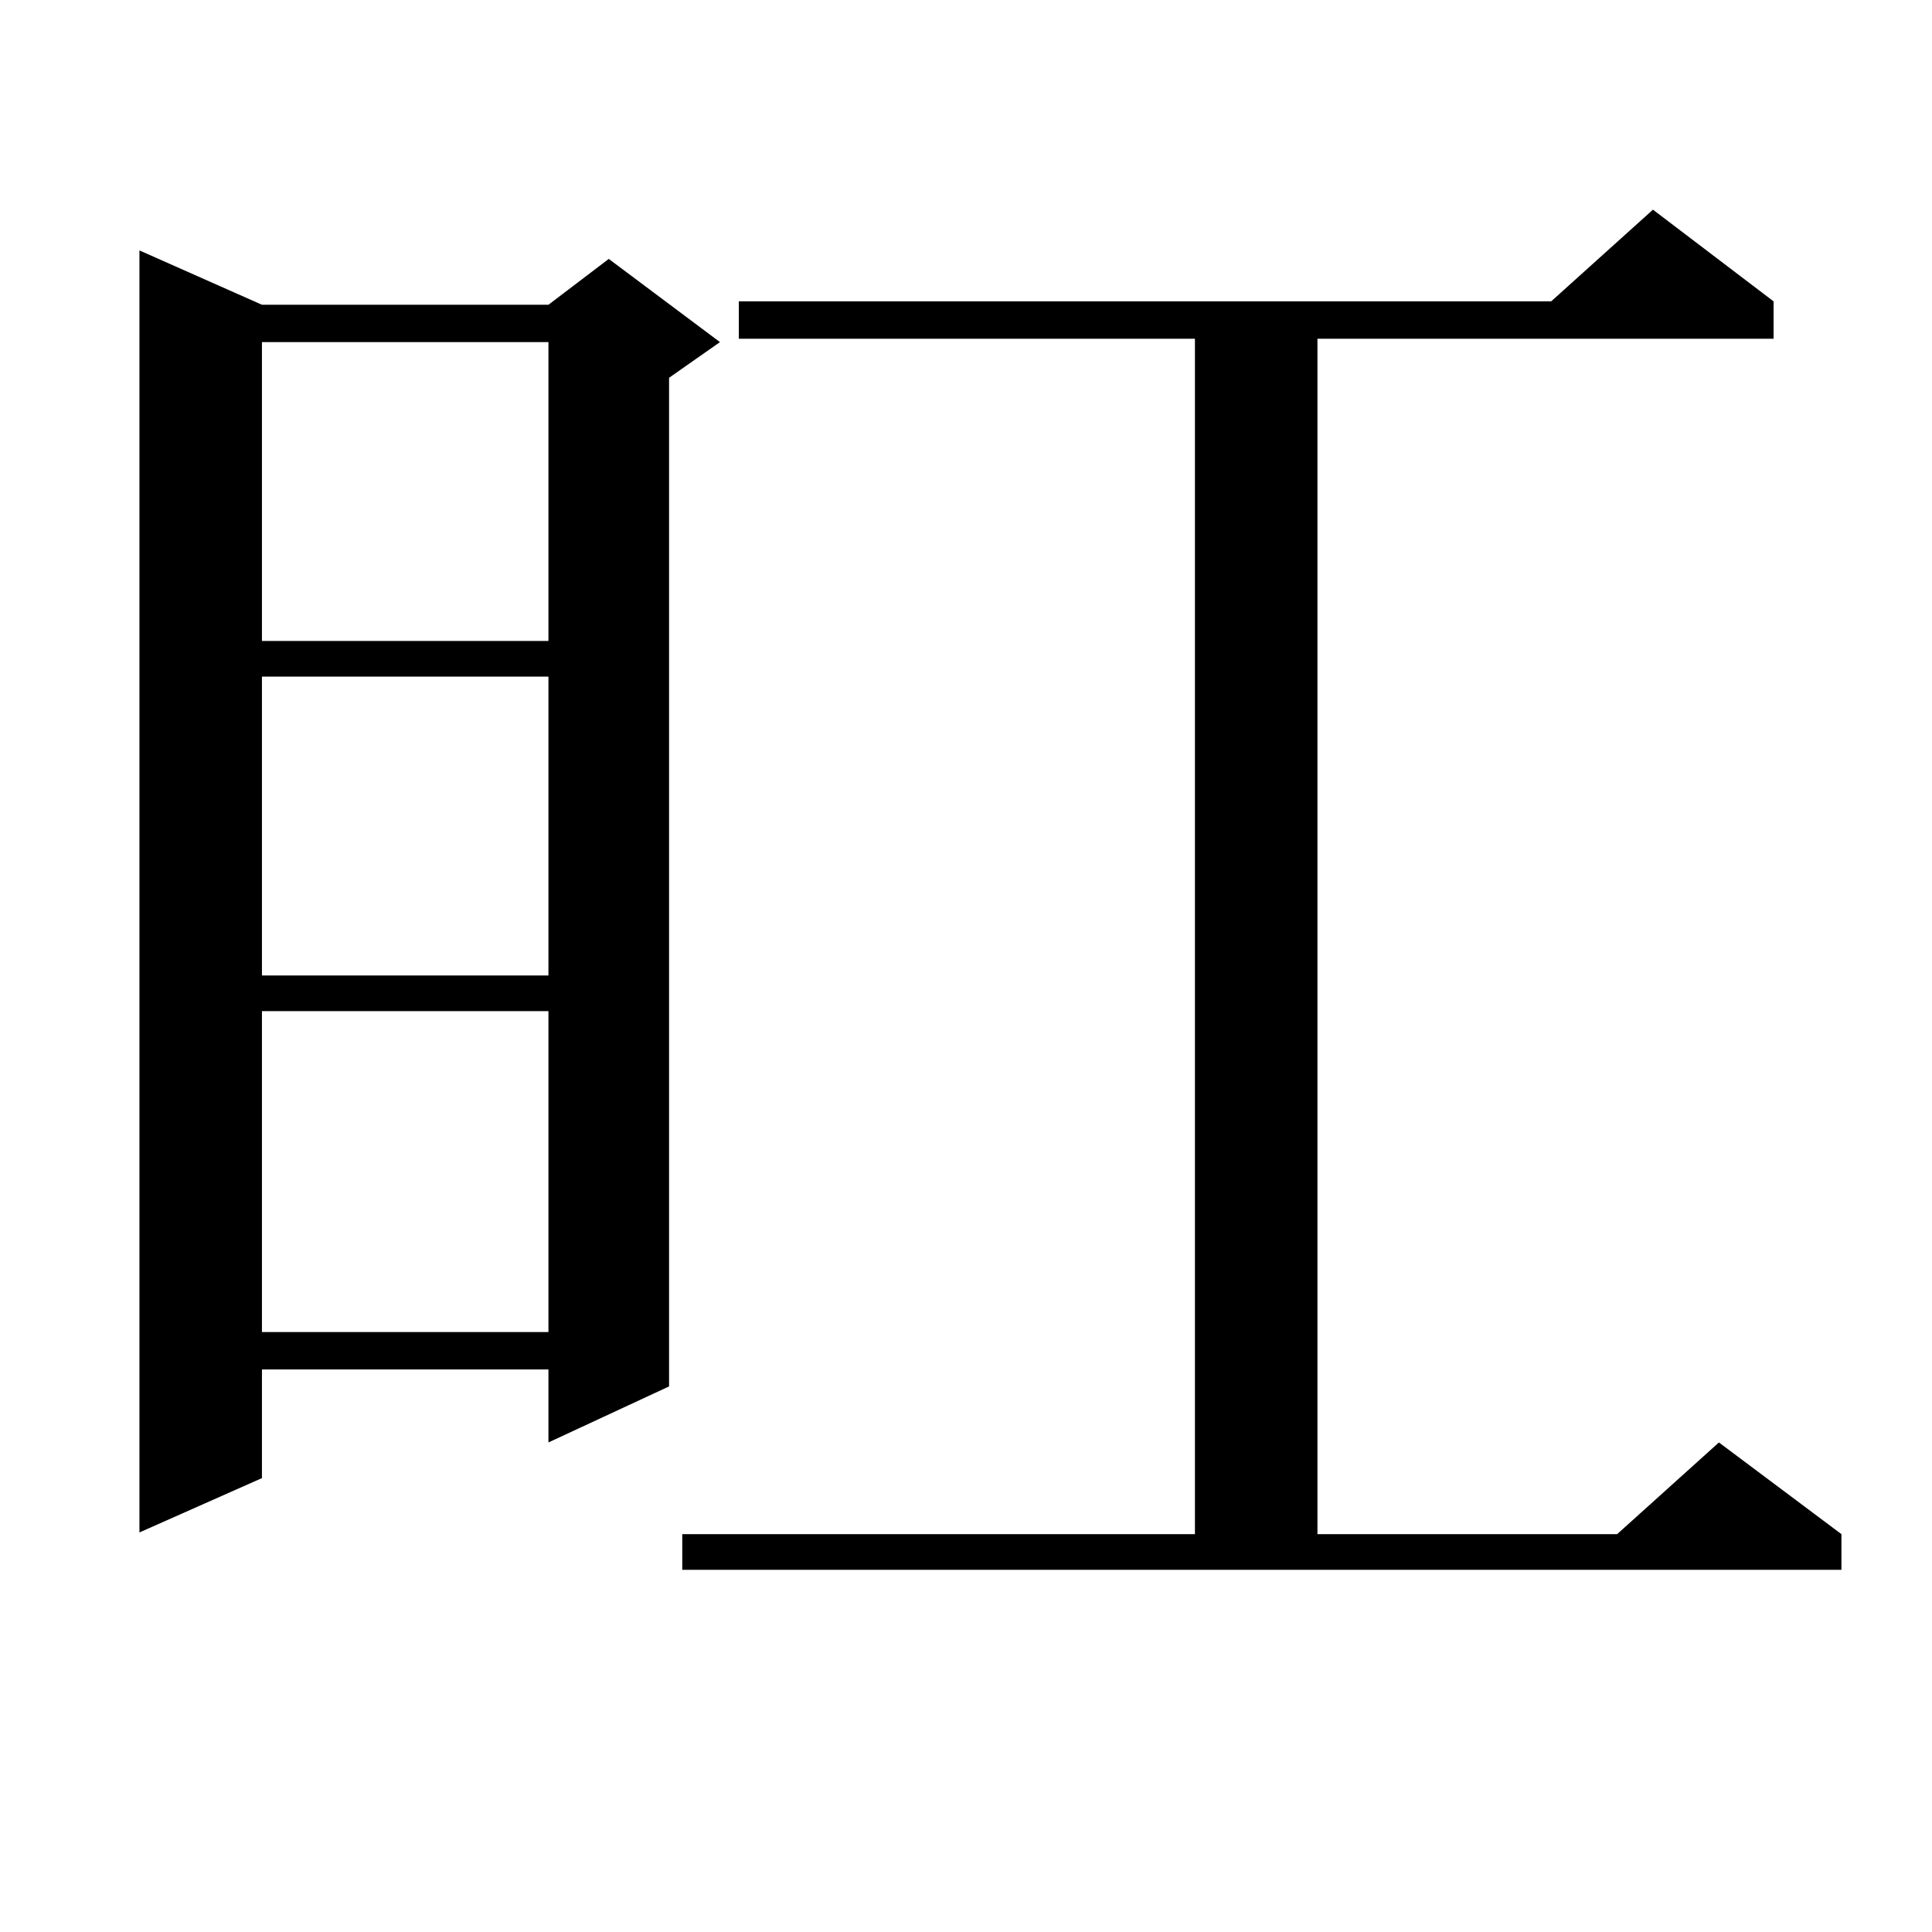 <?xml version="1.0" encoding="utf-8"?>
<!-- Generator: Adobe Illustrator 16.0.0, SVG Export Plug-In . SVG Version: 6.00 Build 0)  -->
<!DOCTYPE svg PUBLIC "-//W3C//DTD SVG 1.1//EN" "http://www.w3.org/Graphics/SVG/1.1/DTD/svg11.dtd">
<svg version="1.1" id="图层_1" xmlns="http://www.w3.org/2000/svg" xmlns:xlink="http://www.w3.org/1999/xlink" x="0px" y="0px"
	 width="1000px" height="1000px" viewBox="0 0 1000 1000" enable-background="new 0 0 1000 1000" xml:space="preserve">
<path d="M135.583,157.742h148.289l31.219-23.73l57.56,43.066l-26.341,18.457v522.07l-62.438,29.004v-37.793H135.583v56.25
	l-63.413,28.125V129.617L135.583,157.742z M135.583,177.078v154.688h148.289V177.078H135.583z M135.583,350.223V504.91h148.289
	V350.223H135.583z M135.583,523.367V689.48h148.289V523.367H135.583z M353.138,794.07h265.359V175.32H382.405v-19.336h420.478
	l52.682-47.461l62.438,47.461v19.336H681.91v618.75h155.118l52.682-47.461l63.413,47.461v18.457H353.138V794.07z"/>
</svg>
